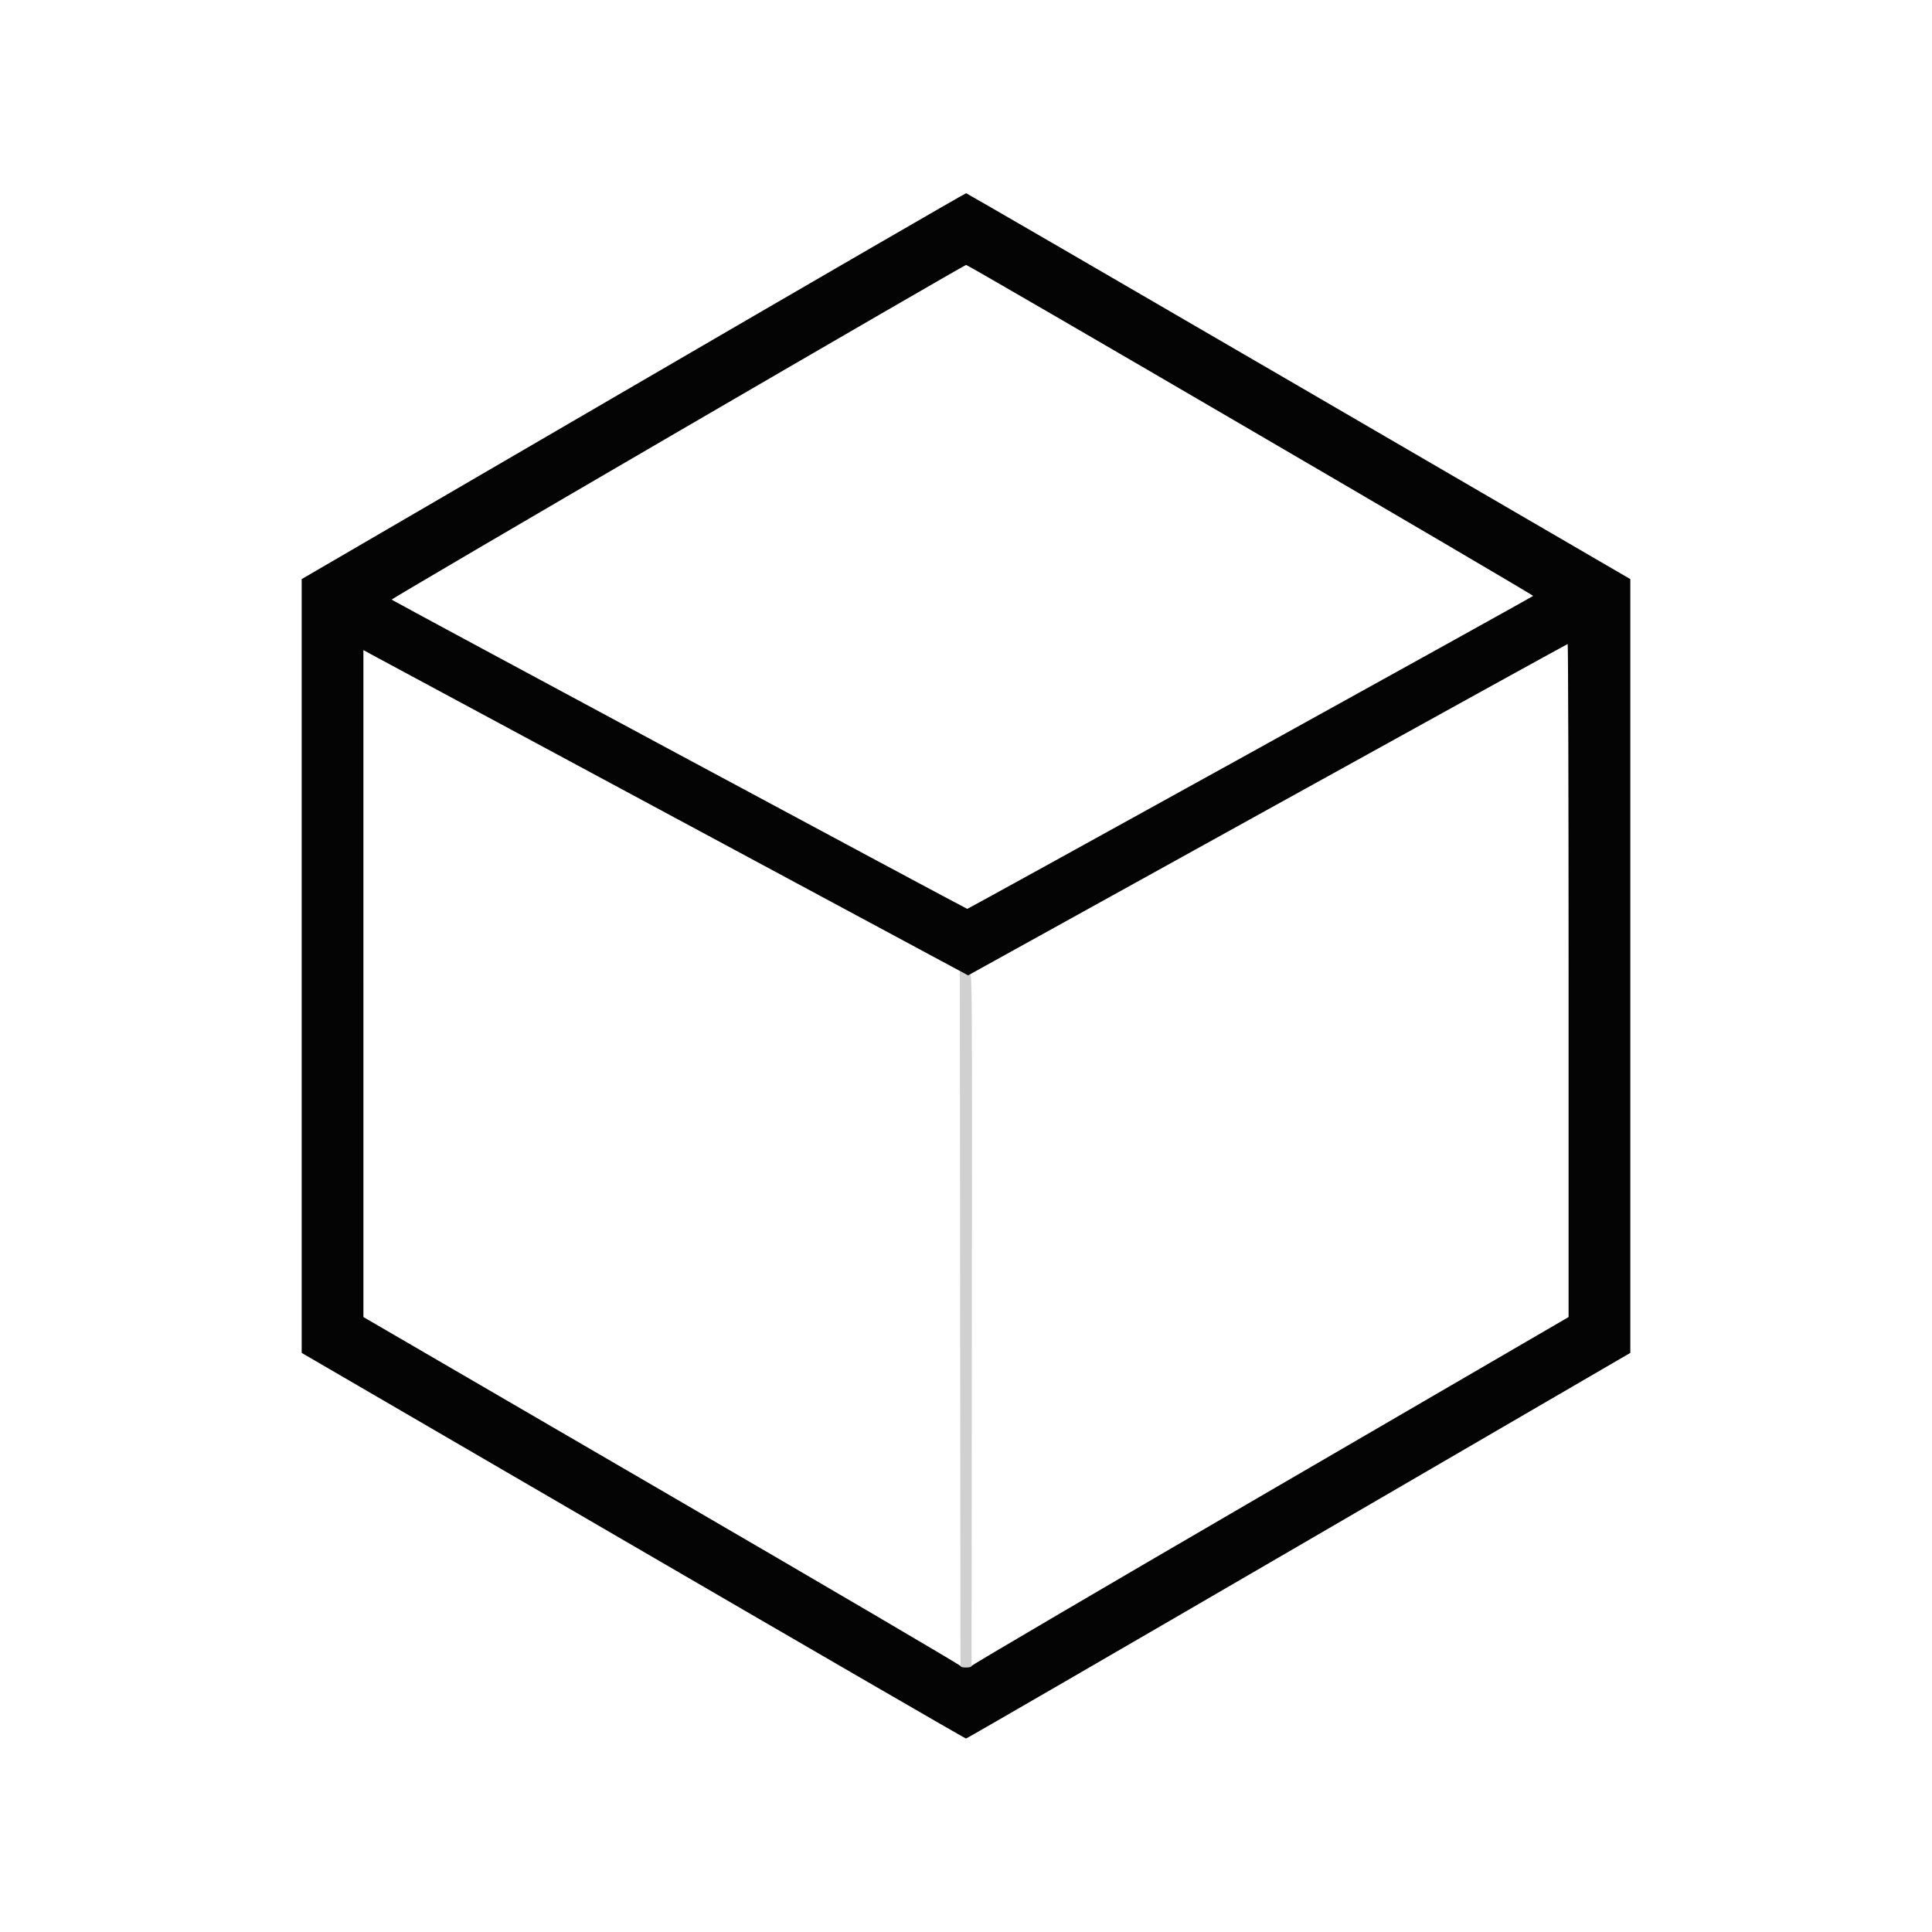 <svg xmlns="http://www.w3.org/2000/svg" width="1563" height="1563" viewBox="0 0 1563 1563" version="1.1"><path d="M 776.753 1067.181 L 777.007 1349 781.500 1349 L 785.993 1349 786.247 1068.099 C 786.491 797.492, 786.434 787.233, 784.693 788.164 C 783.383 788.866, 782.011 788.614, 779.693 787.247 L 776.500 785.362 776.753 1067.181" stroke="none" fill="#d0d0d0" fill-rule="evenodd"/><path d="M 512.280 312.321 L 244.060 468.500 244.060 781.500 L 244.060 1094.500 512.189 1250.500 C 659.661 1336.300, 780.850 1406.500, 781.500 1406.500 C 782.150 1406.500, 903.339 1336.300, 1050.811 1250.500 L 1318.940 1094.500 1318.940 781.500 L 1318.940 468.500 1050.852 312.500 C 903.404 226.700, 782.255 156.420, 781.632 156.321 C 781.010 156.223, 659.801 226.423, 512.280 312.321 M 548.344 349.330 C 420.659 423.673, 316.484 484.776, 316.844 485.114 C 318.119 486.308, 781.515 735.249, 782.500 735.269 C 783.567 735.291, 1238.933 483.467, 1240.303 482.097 C 1241.028 481.372, 784.279 214.744, 781.601 214.330 C 780.995 214.236, 676.030 274.986, 548.344 349.330 M 1025.343 655.062 L 783.186 789.086 544.843 660.947 C 413.754 590.470, 303.688 531.254, 300.250 529.355 L 294 525.902 294.002 795.701 L 294.003 1065.500 535.495 1206 C 668.315 1283.275, 776.990 1347.063, 776.993 1347.750 C 776.998 1348.564, 778.570 1349, 781.500 1349 C 784.431 1349, 786.002 1348.564, 786.005 1347.750 C 786.008 1347.063, 894.682 1283.275, 1027.504 1206 L 1268.997 1065.500 1268.999 793.250 C 1268.999 643.513, 1268.662 521.009, 1268.250 521.019 C 1267.838 521.030, 1158.529 581.349, 1025.343 655.062" stroke="none" fill="#040404" fill-rule="evenodd"/></svg>